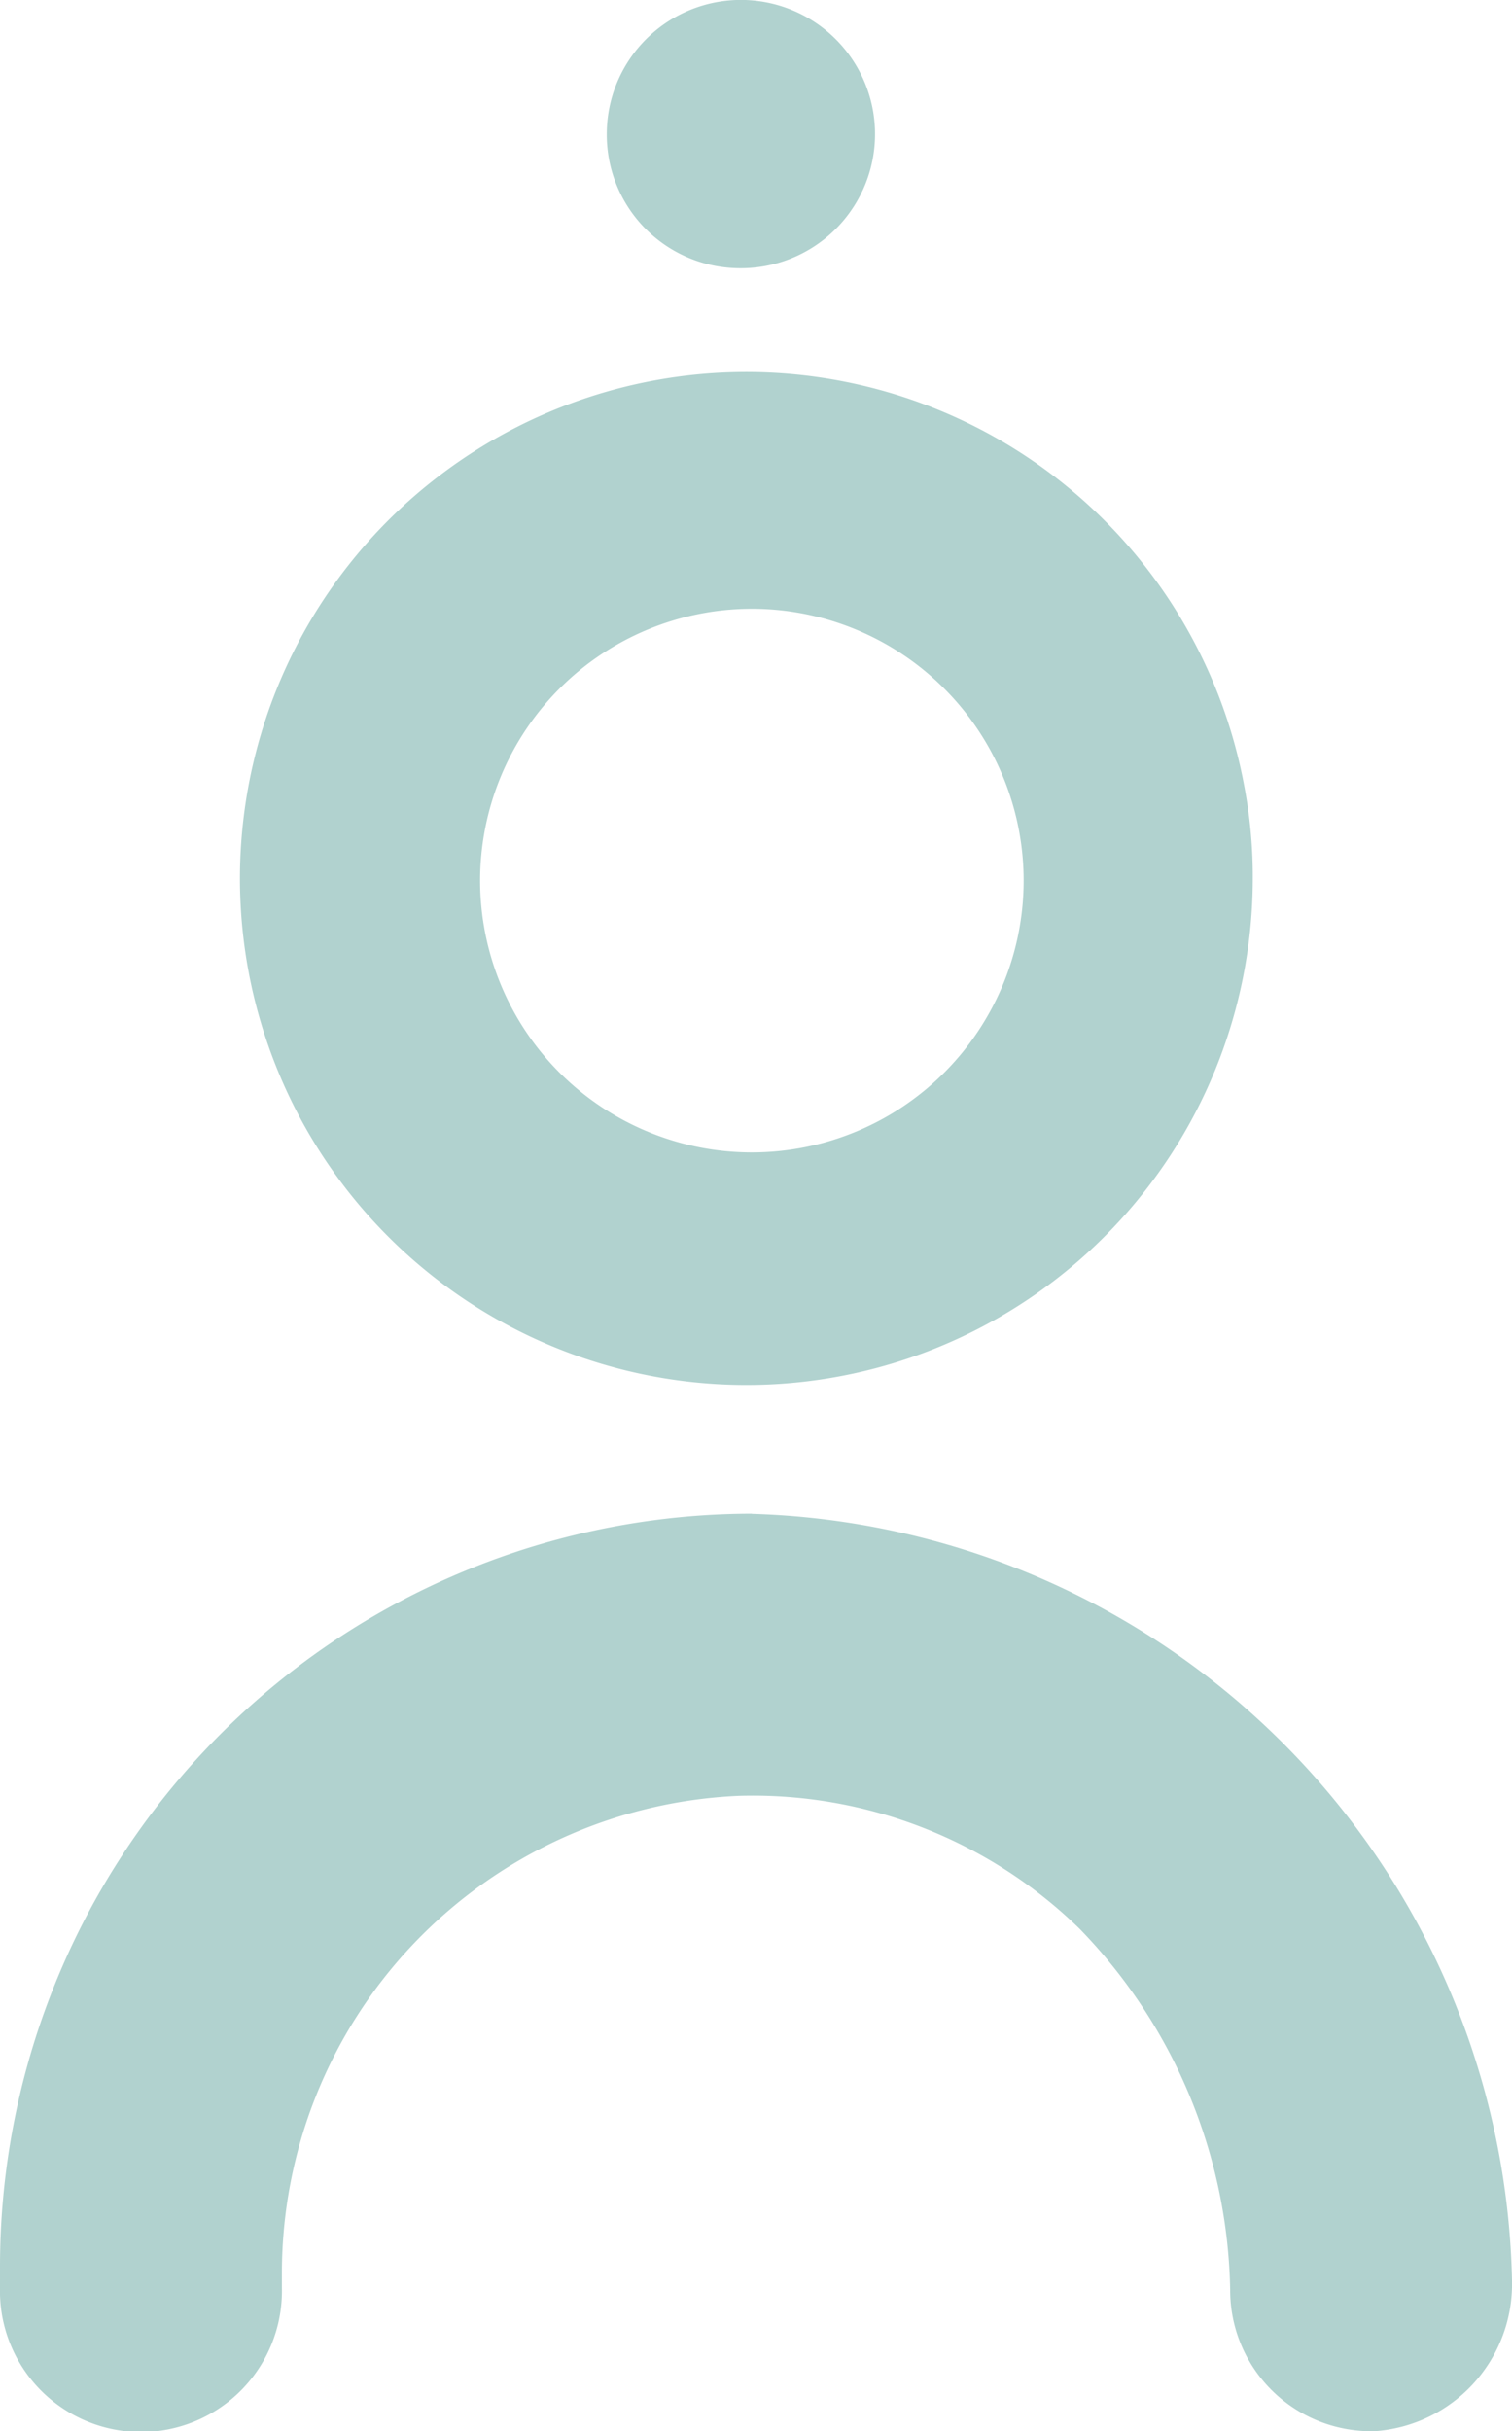 <svg id="profil" xmlns="http://www.w3.org/2000/svg" width="19.422" height="31.224" viewBox="0 0 19.422 31.224">
  <g id="Group_473" data-name="Group 473">
    <path id="Path_476" data-name="Path 476" d="M9.659,93.358A9.669,9.669,0,0,0,0,103.016v.284a1.811,1.811,0,1,0,3.621,0v-.168a6.137,6.137,0,0,1,5.868-6.15,6.007,6.007,0,0,1,4.379,1.708,6.829,6.829,0,0,1,1.934,4.642,1.81,1.81,0,0,0,1.862,1.81,1.894,1.894,0,0,0,1.758-1.932h0a10.061,10.061,0,0,0-9.764-9.85" transform="translate(0 -73.917)" fill="#b1d2cf"/>
    <path id="Path_477" data-name="Path 477" d="M39.136,3.445a1.723,1.723,0,1,0-1.708-1.723,1.715,1.715,0,0,0,1.708,1.723" transform="translate(-29.634 0)" fill="#b1d2cf"/>
    <path id="Path_478" data-name="Path 478" d="M28.357,29.838a6.218,6.218,0,0,0-.112-1.228,6.505,6.505,0,1,0,.112,1.228M21.923,33.33a3.491,3.491,0,1,1,3.491-3.491,3.491,3.491,0,0,1-3.491,3.491" transform="translate(-12.265 -18.529)" fill="#b1d2cf"/>
  </g>
</svg>

